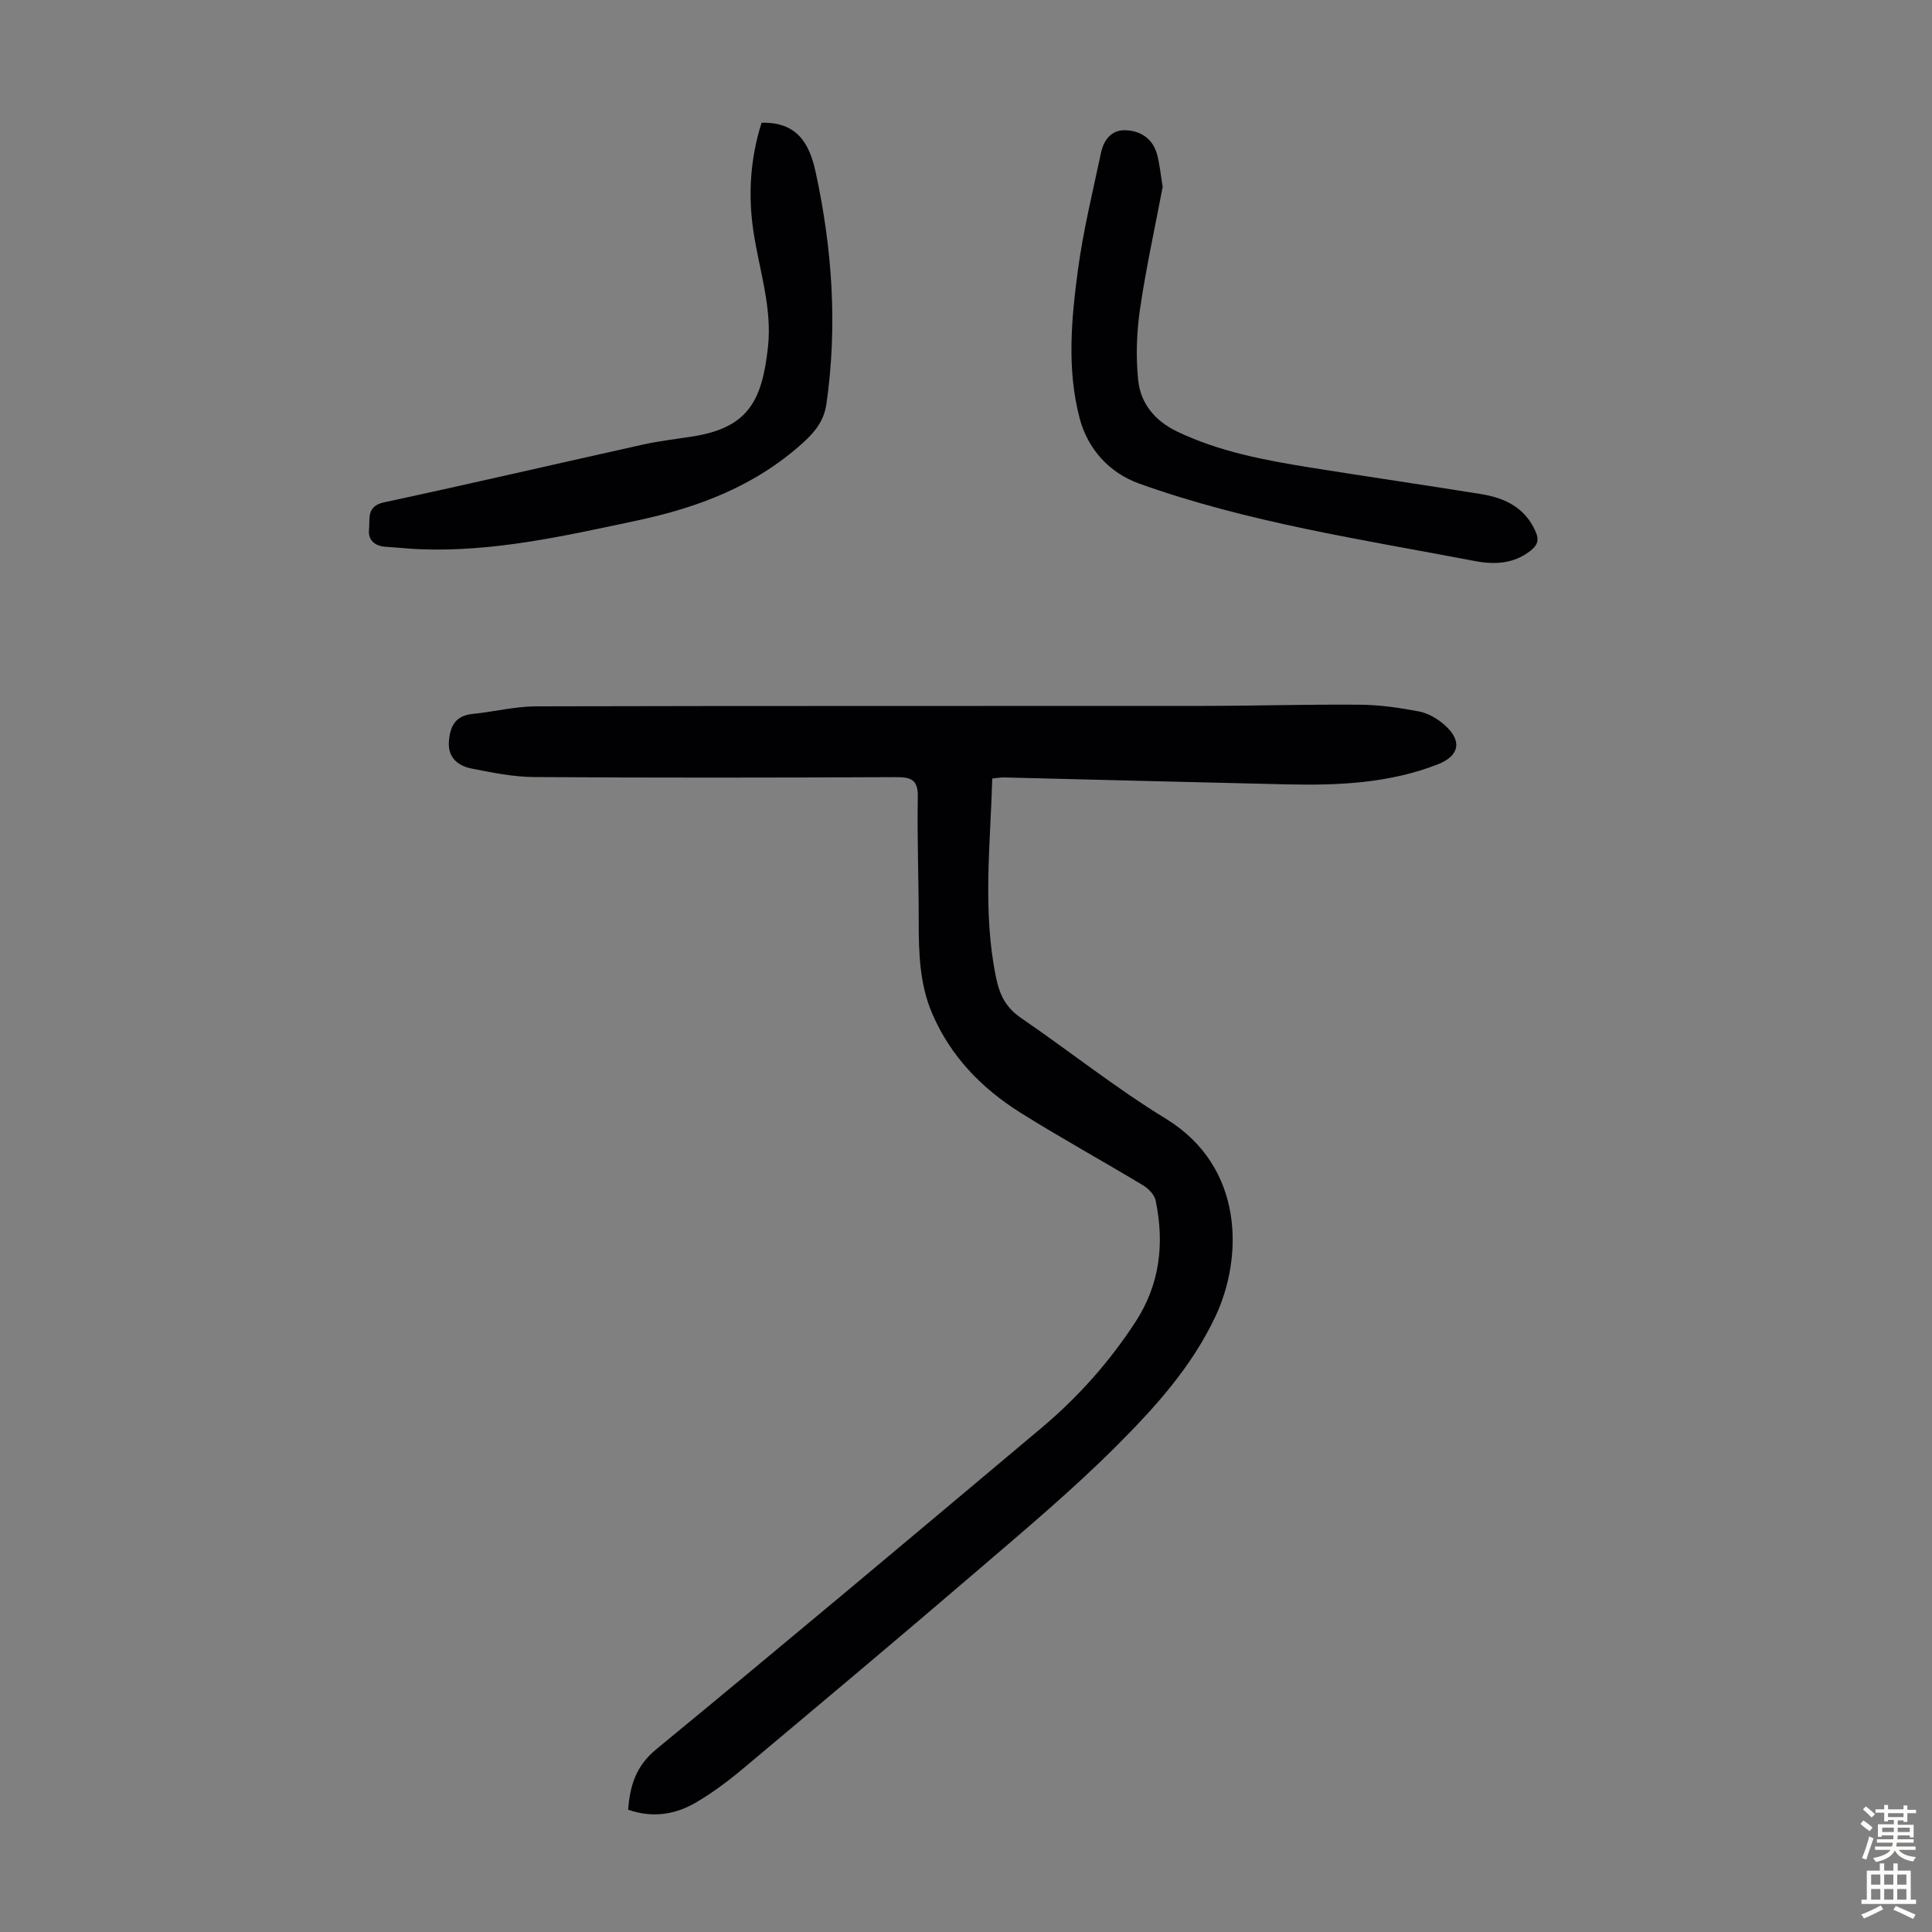 <svg enable-background="new 0 0 400 400" viewBox="0 0 400 400" xmlns="http://www.w3.org/2000/svg"><rect x="0" y="0" width="400" height="400" fill="#808080" stroke="none"/><g fill="#010103"><path d="m130.05 374.68c.39-5.06 1.62-9.06 5.85-12.54 26.71-21.96 53.19-44.22 79.67-66.46 7.58-6.36 14.13-13.7 19.54-22.03 5.06-7.78 6-16.25 4.15-25.11-.25-1.18-1.47-2.45-2.58-3.12-8.43-5.08-17.06-9.82-25.39-15.04-8.01-5.02-14.45-11.63-18.26-20.47-2.64-6.11-2.82-12.58-2.82-19.1.01-8.61-.35-17.21-.19-25.81.07-3.64-1.44-4.11-4.57-4.1-24.97.11-49.93.15-74.9-.02-4.31-.03-8.65-.92-12.91-1.76-2.82-.56-4.94-2.26-4.7-5.59.22-3.04 1.27-5.35 4.84-5.71 4.42-.44 8.82-1.56 13.23-1.58 46.01-.12 92.03-.05 138.04-.09 10.85-.01 21.71-.34 32.56-.25 4.1.04 8.24.64 12.28 1.42 1.87.37 3.78 1.52 5.23 2.81 3.67 3.25 3.05 6.37-1.44 8.12-10 3.91-20.49 4.38-31.04 4.15-19.57-.44-39.14-.96-58.71-1.44-.75-.02-1.51.13-2.49.22-.4 13.84-2.04 27.51.78 41.2.76 3.69 2.06 6.24 5.15 8.36 10.06 6.89 19.63 14.53 30.01 20.88 16.27 9.96 16.02 28.74 10.25 40.96-4.96 10.51-12.52 18.82-20.45 26.76-9.14 9.15-19.11 17.5-28.94 25.94-16.05 13.77-32.26 27.36-48.47 40.95-2.99 2.51-6.16 4.87-9.51 6.86-4.38 2.62-9.15 3.36-14.21 1.59z"/><path d="m157.68 25.41c7.44-.19 9.92 4.42 11.18 10.17 3.45 15.87 4.56 31.85 2.25 47.99-.48 3.36-2.16 5.65-4.75 8-9.95 9.04-21.78 13.52-34.69 16.25-14.79 3.13-29.5 6.5-44.76 5.89-2.34-.09-4.68-.36-7.02-.5-2.29-.13-3.73-1.39-3.49-3.58.24-2.15-.62-4.83 3.12-5.63 17.92-3.84 35.77-8 53.66-11.97 3.37-.75 6.83-1.13 10.25-1.67 11.5-1.81 14.36-7.42 15.57-18.51.89-8.19-1.8-15.92-3-23.86-1.17-7.71-.63-15.36 1.68-22.58z"/><path d="m240.72 38.69c-1.6 8.44-3.46 16.85-4.7 25.35-.7 4.8-.87 9.79-.38 14.6.49 4.9 3.47 8.51 8.12 10.73 8.7 4.15 18.01 5.9 27.4 7.41 11.8 1.89 23.64 3.61 35.44 5.51 4.95.79 9.15 2.78 11.34 7.79.79 1.81.33 2.84-1.1 3.97-3.5 2.74-7.52 2.87-11.52 2.1-23.36-4.46-46.97-7.97-69.47-16.03-6.17-2.21-10.65-7.16-12.32-13.51-2.66-10.1-1.73-20.49-.36-30.69 1.09-8.16 3.07-16.21 4.78-24.28.54-2.56 2.08-4.72 4.9-4.68 3.1.04 5.68 1.6 6.63 4.75.65 2.21.82 4.58 1.24 6.98z"/></g><path d="m385.2 377.6.6-.7c.6.4 1.3.9 1.9 1.5l-.6.7c-.8-.5-1.4-1-1.9-1.5zm.3 7.1c.6-1.4 1.1-2.9 1.5-4.5.3.1.6.3.9.4-.5 1.4-1 2.9-1.5 4.4zm.2-10.1.6-.6c.7.5 1.3 1.1 1.9 1.6l-.7.7c-.6-.6-1.2-1.2-1.8-1.7zm8.4-.8h.8v.9h1.8v.7h-1.8v1.8h-.8v-.3h-1.2v.9h3.3v2.6h-.8v-.4h-2.5c0 .3 0 .6-.1.8h3.4v.7h-3.5c0 .3-.1.6-.1.8h4v.7h-3.5c.7.9 1.9 1.3 3.6 1.5-.2.2-.4.5-.6.9-1.9-.3-3.2-1.1-3.8-2.3-.5 1.1-1.8 2-3.9 2.4-.2-.3-.4-.5-.6-.8 1.9-.4 3.1-.9 3.6-1.7h-3.2v-.7h3.5c.1-.2.1-.5.2-.8h-3.3v-.7h3.4c0-.2 0-.5 0-.8h-2.4v.3h-.8v-2.6h3.3v-.9h-1.2v.3h-.8v-1.8h-1.8v-.7h1.8v-.9h.8v.9h3.2zm-4.4 5.5h2.4c0-.3 0-.6 0-.9h-2.4zm1.2-3.1h3.2v-.8h-3.2zm4.4 2.2h-2.4v.9h2.5v-.9z" fill="#fcfbfa"/><path d="m389.2 385.8h.9v1.5h1.9v-1.5h.9v1.5h2.7v6h1.1v.9h-11.3v-.9h1.1v-6h2.7zm.2 8.7.5.8c-1.2.6-2.5 1.3-4 1.9-.2-.3-.3-.6-.6-.8 1.6-.6 3-1.3 4.1-1.9zm-2-4.3h1.9v-2.1h-1.9zm0 3.1h1.9v-2.2h-1.9zm2.7-3.1h1.9v-2.1h-1.9zm0 3.1h1.9v-2.2h-1.9zm2.4 1.3c1.4.6 2.7 1.2 4.1 1.8l-.5.9c-1.5-.7-2.8-1.4-4.1-1.9zm2.2-6.5h-1.9v2.1h1.9zm-1.9 5.2h1.9v-2.2h-1.9z" fill="#fcfbfa"/></svg>